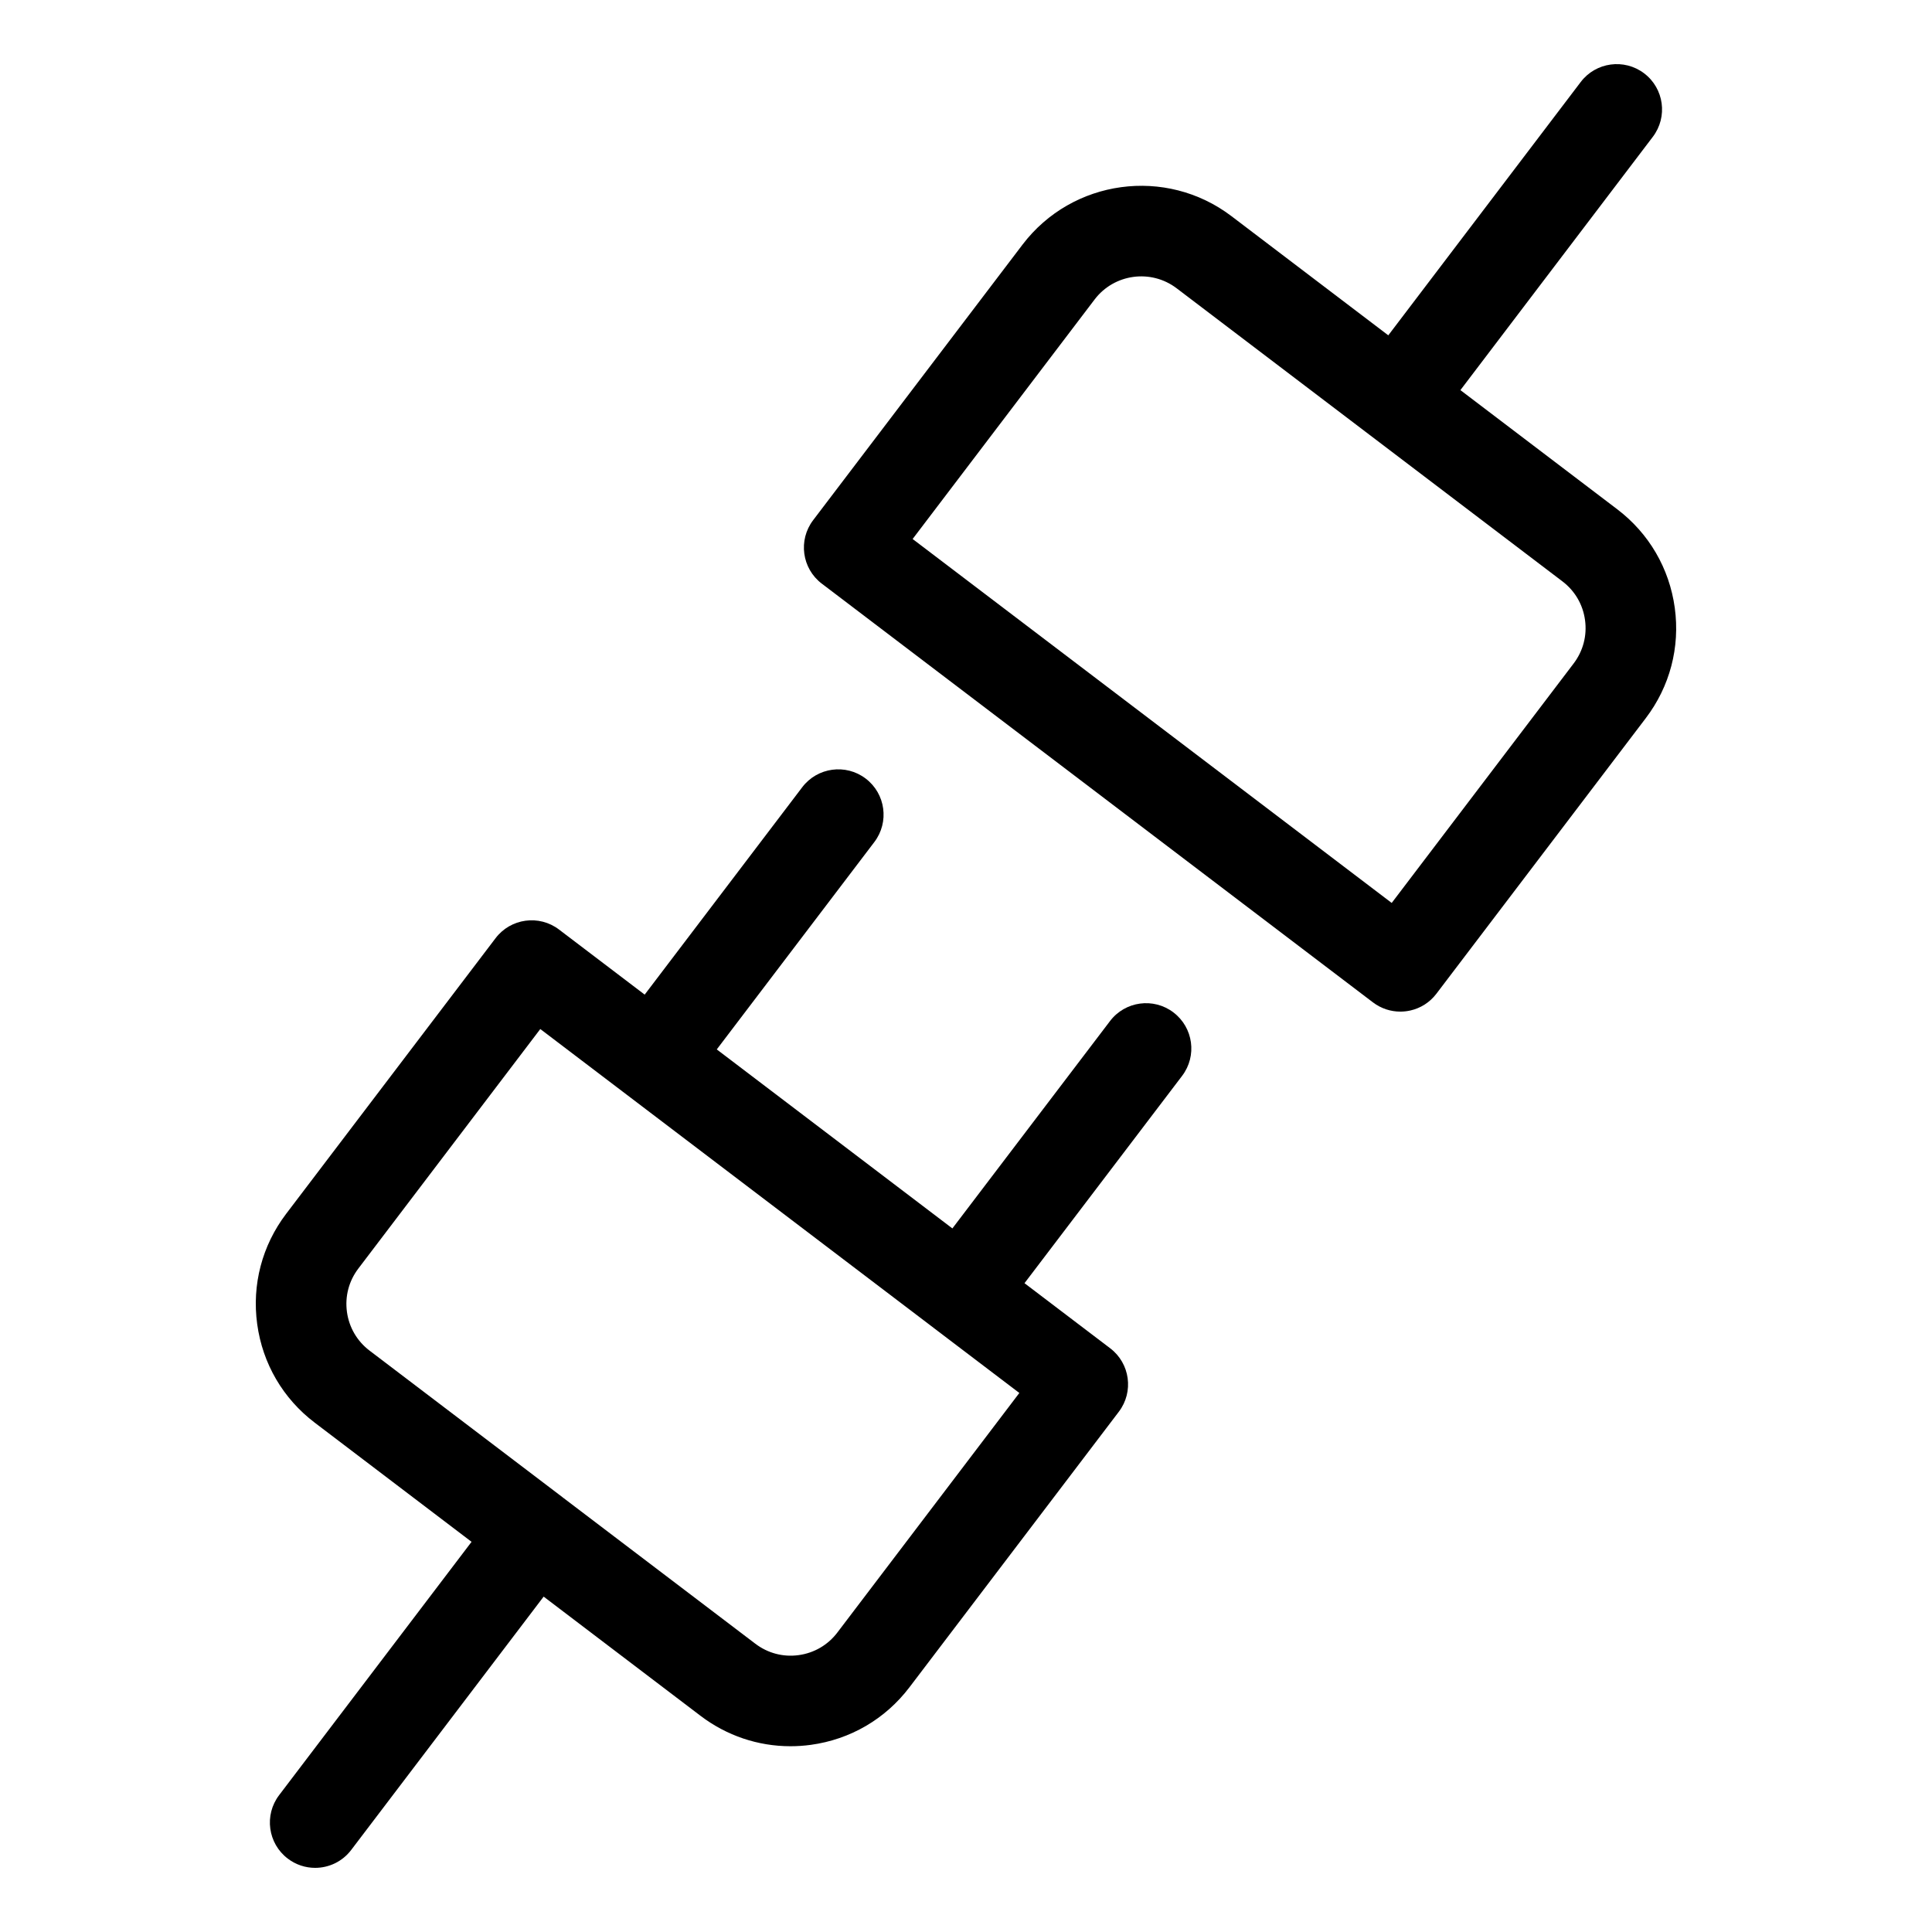<?xml version="1.0" ?><!DOCTYPE svg  PUBLIC '-//W3C//DTD SVG 1.1//EN'  'http://www.w3.org/Graphics/SVG/1.1/DTD/svg11.dtd'><svg enable-background="new 0 0 64 64" height="64px" id="Layer_1" version="1.1" viewBox="0 0 64 64" width="64px" xml:space="preserve" xmlns="http://www.w3.org/2000/svg" xmlns:xlink="http://www.w3.org/1999/xlink"><path d="M38.872,33.538c-0.657-0.501-1.601-0.375-2.102,0.287l-5.221,6.868l-7.805-5.93l5.22-6.87  c0.501-0.659,0.373-1.601-0.287-2.102c-0.658-0.501-1.601-0.373-2.102,0.287l-5.219,6.87l-2.838-2.156  c-0.659-0.501-1.601-0.373-2.102,0.287l-6.936,9.129c-0.798,1.05-1.139,2.349-0.96,3.655c0.178,1.308,0.855,2.467,1.906,3.265  l5.195,3.947l-6.375,8.392c-0.501,0.659-0.373,1.601,0.287,2.102c0.271,0.206,0.59,0.306,0.906,0.306c0.453,0,0.9-0.204,1.195-0.593  l6.375-8.392l5.196,3.948c0.869,0.66,1.907,1.008,2.979,1.008c0.225,0,0.451-0.015,0.678-0.046c1.307-0.179,2.467-0.856,3.265-1.907  l6.936-9.128c0.501-0.659,0.373-1.601-0.287-2.102l-2.838-2.156l5.221-6.868C39.66,34.98,39.532,34.04,38.872,33.538z   M27.739,54.079c-0.313,0.413-0.769,0.679-1.282,0.749c-0.513,0.071-1.022-0.063-1.436-0.378l-6.39-4.854c0-0.001,0-0.001,0-0.001  s0,0-0.001-0.001l-6.389-4.854c-0.412-0.313-0.678-0.769-0.748-1.281c-0.07-0.514,0.063-1.023,0.377-1.436l6.028-7.935l13.026,9.896  c0.001,0.001,0.002,0.003,0.004,0.004c0.001,0.001,0.002,0.001,0.003,0.002l2.836,2.154L27.739,54.079z"/><path d="M55.479,20.135c-0.179-1.307-0.855-2.467-1.906-3.265l-5.195-3.947l6.374-8.391c0.501-0.66,0.373-1.601-0.287-2.102  c-0.66-0.501-1.602-0.373-2.102,0.287l-6.374,8.391l-5.196-3.948c-2.17-1.648-5.272-1.225-6.921,0.944l-6.936,9.128  c-0.501,0.66-0.373,1.601,0.287,2.102c0.001,0,0.002,0.001,0.002,0.001l18.256,13.87c0.271,0.206,0.59,0.306,0.906,0.306  c0.113,0,0.227-0.013,0.337-0.038c0.33-0.075,0.637-0.263,0.858-0.554l6.936-9.128C55.317,22.741,55.658,21.442,55.479,20.135z   M52.13,21.977l-6.028,7.934L30.232,17.855l6.028-7.934c0.647-0.851,1.864-1.019,2.718-0.371l12.78,9.709  c0.412,0.313,0.679,0.769,0.748,1.282C52.577,21.055,52.443,21.564,52.13,21.977z"/></svg>